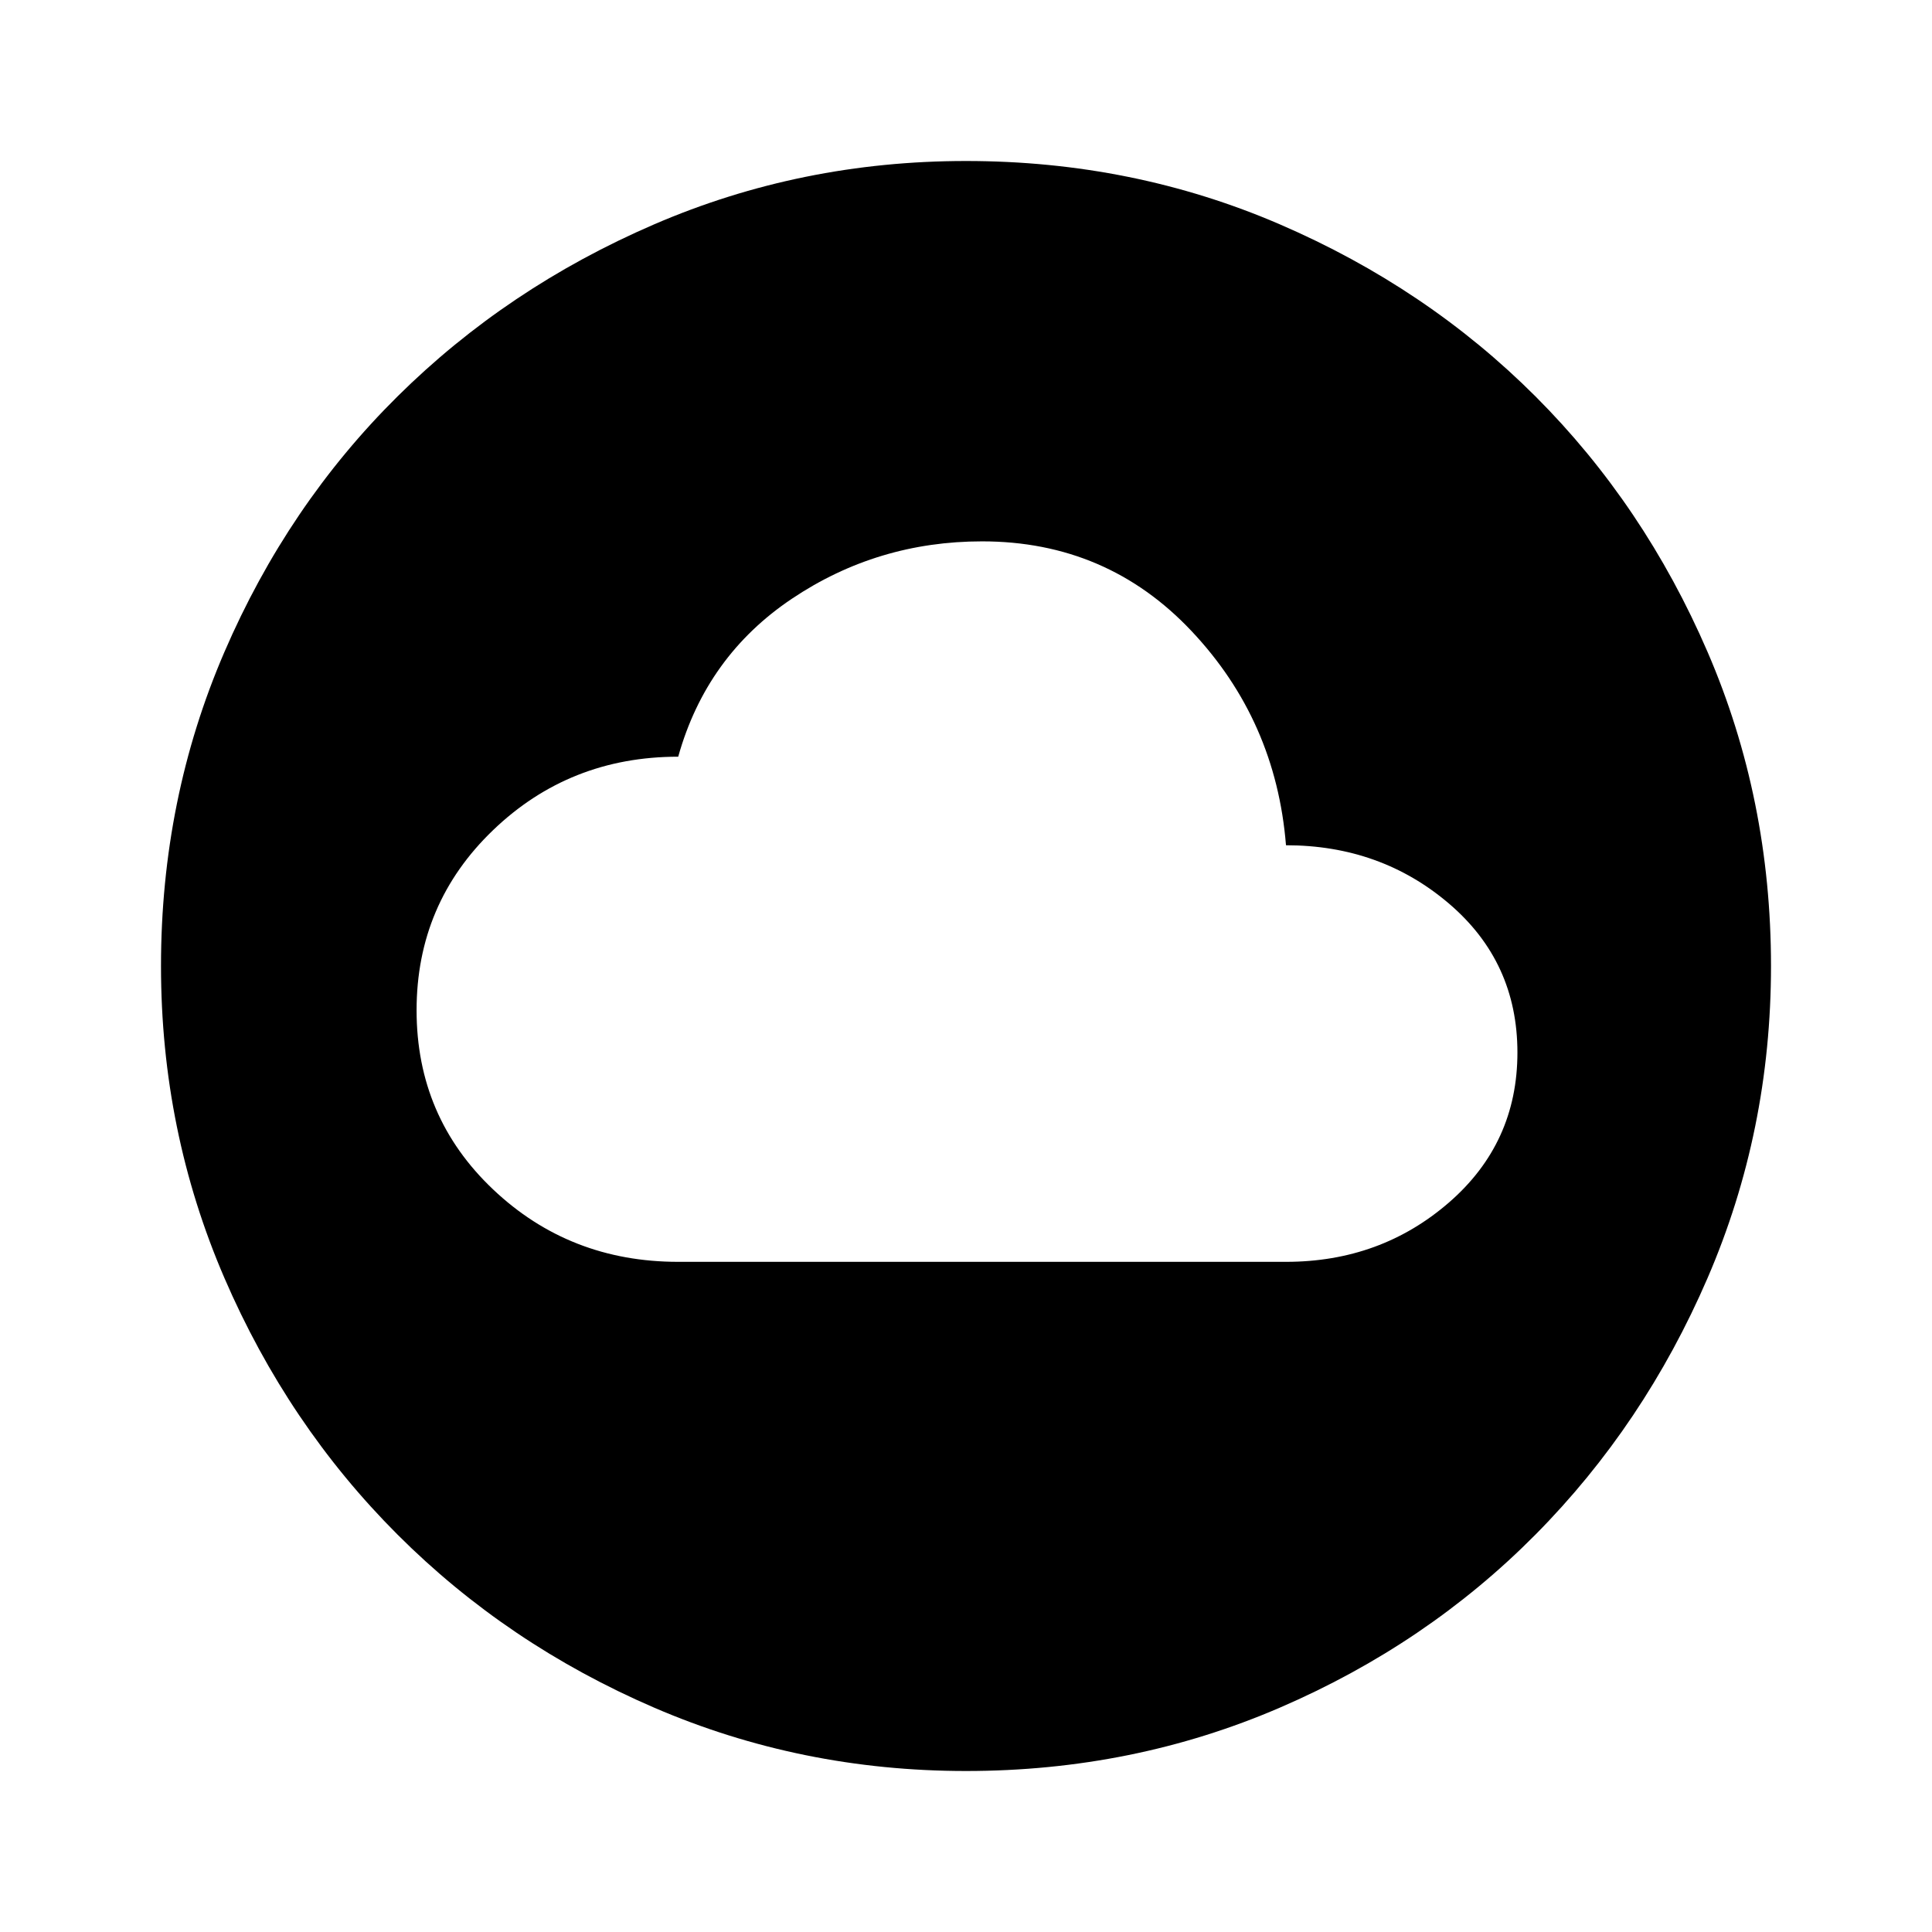 <svg xmlns="http://www.w3.org/2000/svg" width="48" height="48" viewBox="0 -960 960 960"><path d="M337-333h302q47 0 81-29.5t34-74.5q0-45-34-74t-81-29q-5-62-47-106.5T488-691q-52 0-94.5 28.5T337-584q-54 0-92 36.5T207-458q0 53 38 89t92 36ZM480-80q-82 0-155-31.5t-127.5-86Q143-252 111.5-325T80-480q0-83 31.5-156t86-127Q252-817 325-848.5T480-880q83 0 156 31.5T763-763q54 54 85.5 127T880-480q0 82-31.5 155T763-197.5q-54 54.5-127 86T480-80Z"/></svg>